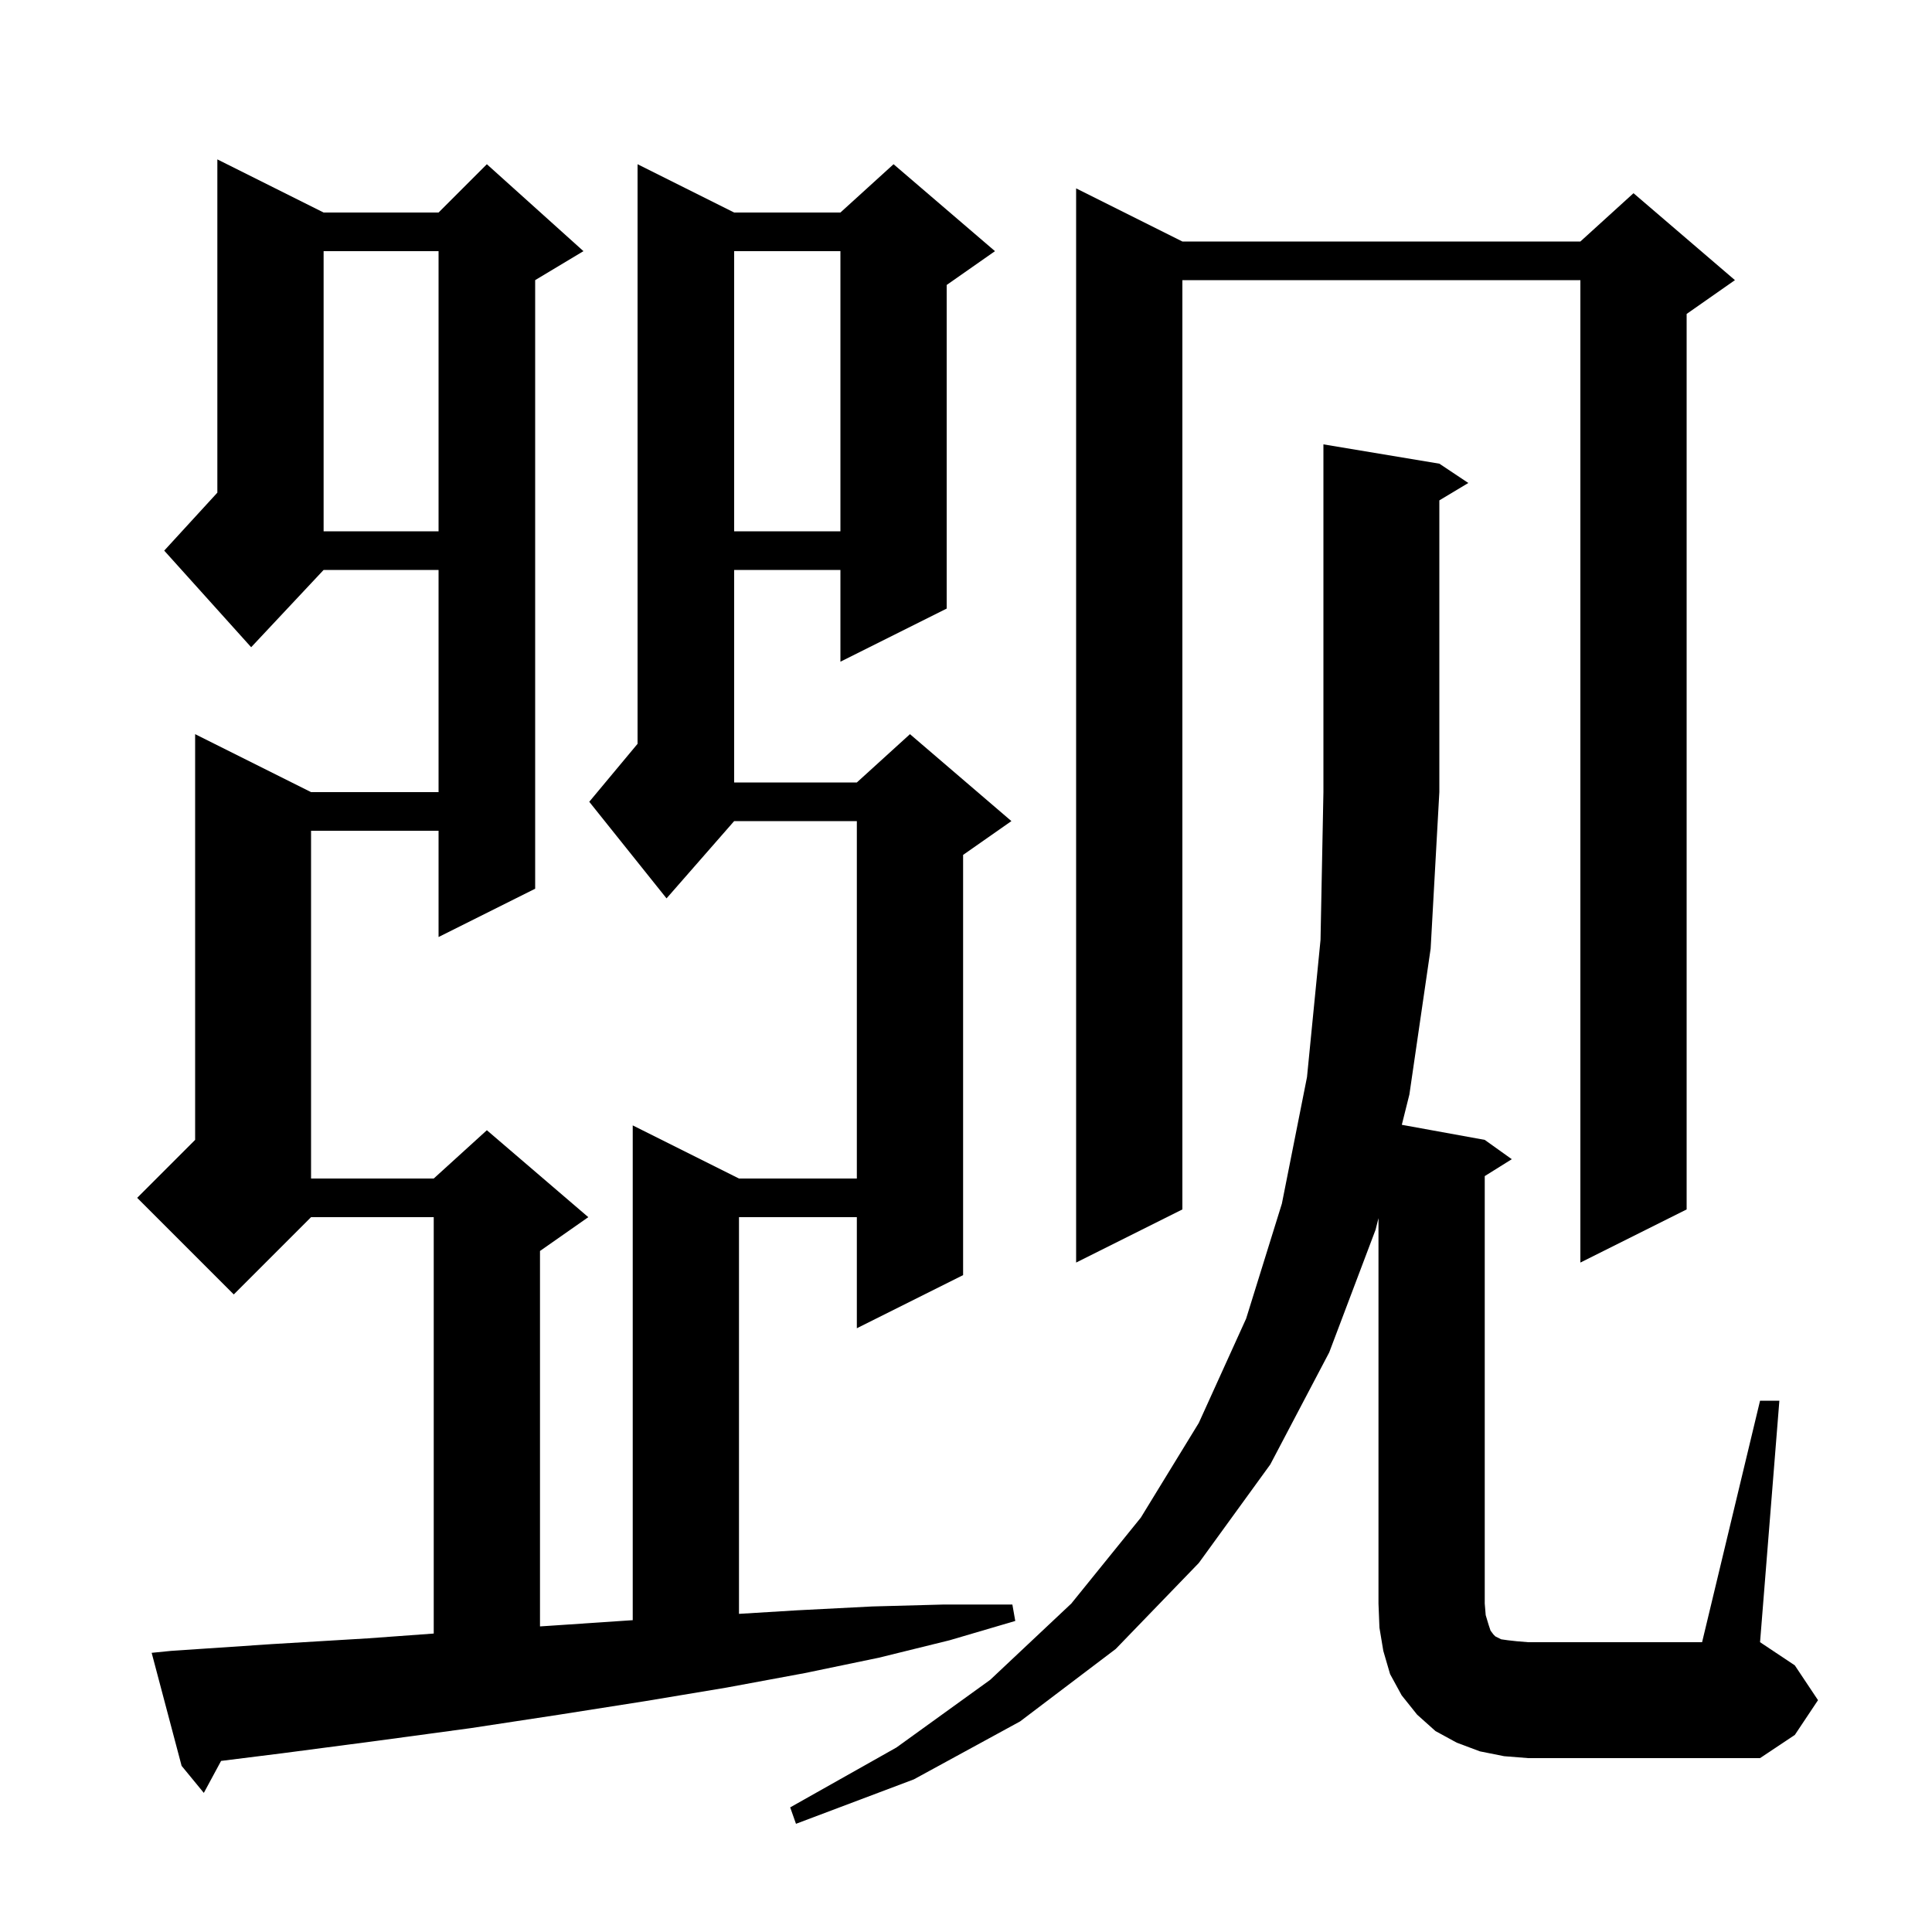 <svg xmlns="http://www.w3.org/2000/svg" xmlns:xlink="http://www.w3.org/1999/xlink" version="1.1" baseProfile="full" viewBox="0 0 200 200" width="200" height="200"><g fill="currentColor"><path d="M 17.7 170.9 L 28.1 170.2 L 38.1 169.6 L 44.9 169.104 L 44.9 126.0 L 32.2 126.0 L 24.2 134.0 L 14.2 124.0 L 20.2 118.0 L 20.2 76.0 L 32.2 82.0 L 45.4 82.0 L 45.4 59.0 L 33.5 59.0 L 26.0 67.0 L 17.0 57.0 L 22.5 51.0 L 22.5 16.5 L 33.5 22.0 L 45.4 22.0 L 50.4 17.0 L 60.4 26.0 L 55.4 29.0 L 55.4 92.0 L 45.4 97.0 L 45.4 86.0 L 32.2 86.0 L 32.2 122.0 L 44.9 122.0 L 50.4 117.0 L 60.9 126.0 L 55.9 129.5 L 55.9 168.365 L 56.9 168.3 L 65.5 167.72 L 65.5 116.5 L 76.5 122.0 L 88.7 122.0 L 88.7 85.0 L 76.0 85.0 L 69.0 93.0 L 61.0 83.0 L 66.0 77.0 L 66.0 17.0 L 76.0 22.0 L 87.0 22.0 L 92.5 17.0 L 103.0 26.0 L 98.0 29.5 L 98.0 63.0 L 87.0 68.5 L 87.0 59.0 L 76.0 59.0 L 76.0 81.0 L 88.7 81.0 L 94.2 76.0 L 104.7 85.0 L 99.7 88.5 L 99.7 132.0 L 88.7 137.5 L 88.7 126.0 L 76.5 126.0 L 76.5 167.066 L 82.5 166.7 L 90.3 166.3 L 97.7 166.1 L 104.8 166.1 L 105.1 167.8 L 98.3 169.8 L 91.0 171.6 L 83.3 173.2 L 75.2 174.7 L 66.8 176.1 L 57.9 177.5 L 48.7 178.9 L 39.1 180.2 L 29.2 181.5 L 22.887 182.289 L 21.1 185.6 L 18.8 182.8 L 15.7 171.1 Z M 182.2 145.0 L 184.2 145.0 L 182.2 170.0 L 185.8 172.4 L 188.2 176.0 L 185.8 179.6 L 182.2 182.0 L 158.2 182.0 L 155.7 181.8 L 153.2 181.3 L 150.8 180.4 L 148.6 179.2 L 146.7 177.5 L 145.1 175.5 L 143.9 173.3 L 143.2 170.9 L 142.8 168.5 L 142.7 166.0 L 142.7 126.1 L 142.4 127.3 L 137.6 140.0 L 131.5 151.6 L 124.1 161.8 L 115.5 170.7 L 105.6 178.2 L 94.6 184.2 L 82.4 188.8 L 81.8 187.1 L 92.8 180.9 L 102.5 173.9 L 110.9 166.0 L 118.1 157.1 L 124.1 147.3 L 129.0 136.5 L 132.7 124.6 L 135.3 111.5 L 136.7 97.3 L 137.0 82.0 L 137.0 46.0 L 149.0 48.0 L 152.0 50.0 L 149.0 51.8 L 149.0 82.0 L 148.1 98.2 L 145.9 113.3 L 145.115 116.439 L 153.7 118.0 L 156.5 120.0 L 153.7 121.75 L 153.7 166.0 L 153.8 167.2 L 154.1 168.2 L 154.3 168.8 L 154.6 169.2 L 154.8 169.4 L 155.4 169.7 L 156.1 169.8 L 157.0 169.9 L 158.2 170.0 L 176.2 170.0 Z M 122.4 25.0 L 163.6 25.0 L 169.1 20.0 L 179.6 29.0 L 174.6 32.5 L 174.6 125.2 L 163.6 130.7 L 163.6 29.0 L 122.4 29.0 L 122.4 125.2 L 111.4 130.7 L 111.4 19.5 Z M 76.0 26.0 L 76.0 55.0 L 87.0 55.0 L 87.0 26.0 Z M 33.5 26.0 L 33.5 55.0 L 45.4 55.0 L 45.4 26.0 Z "/></g></svg>
